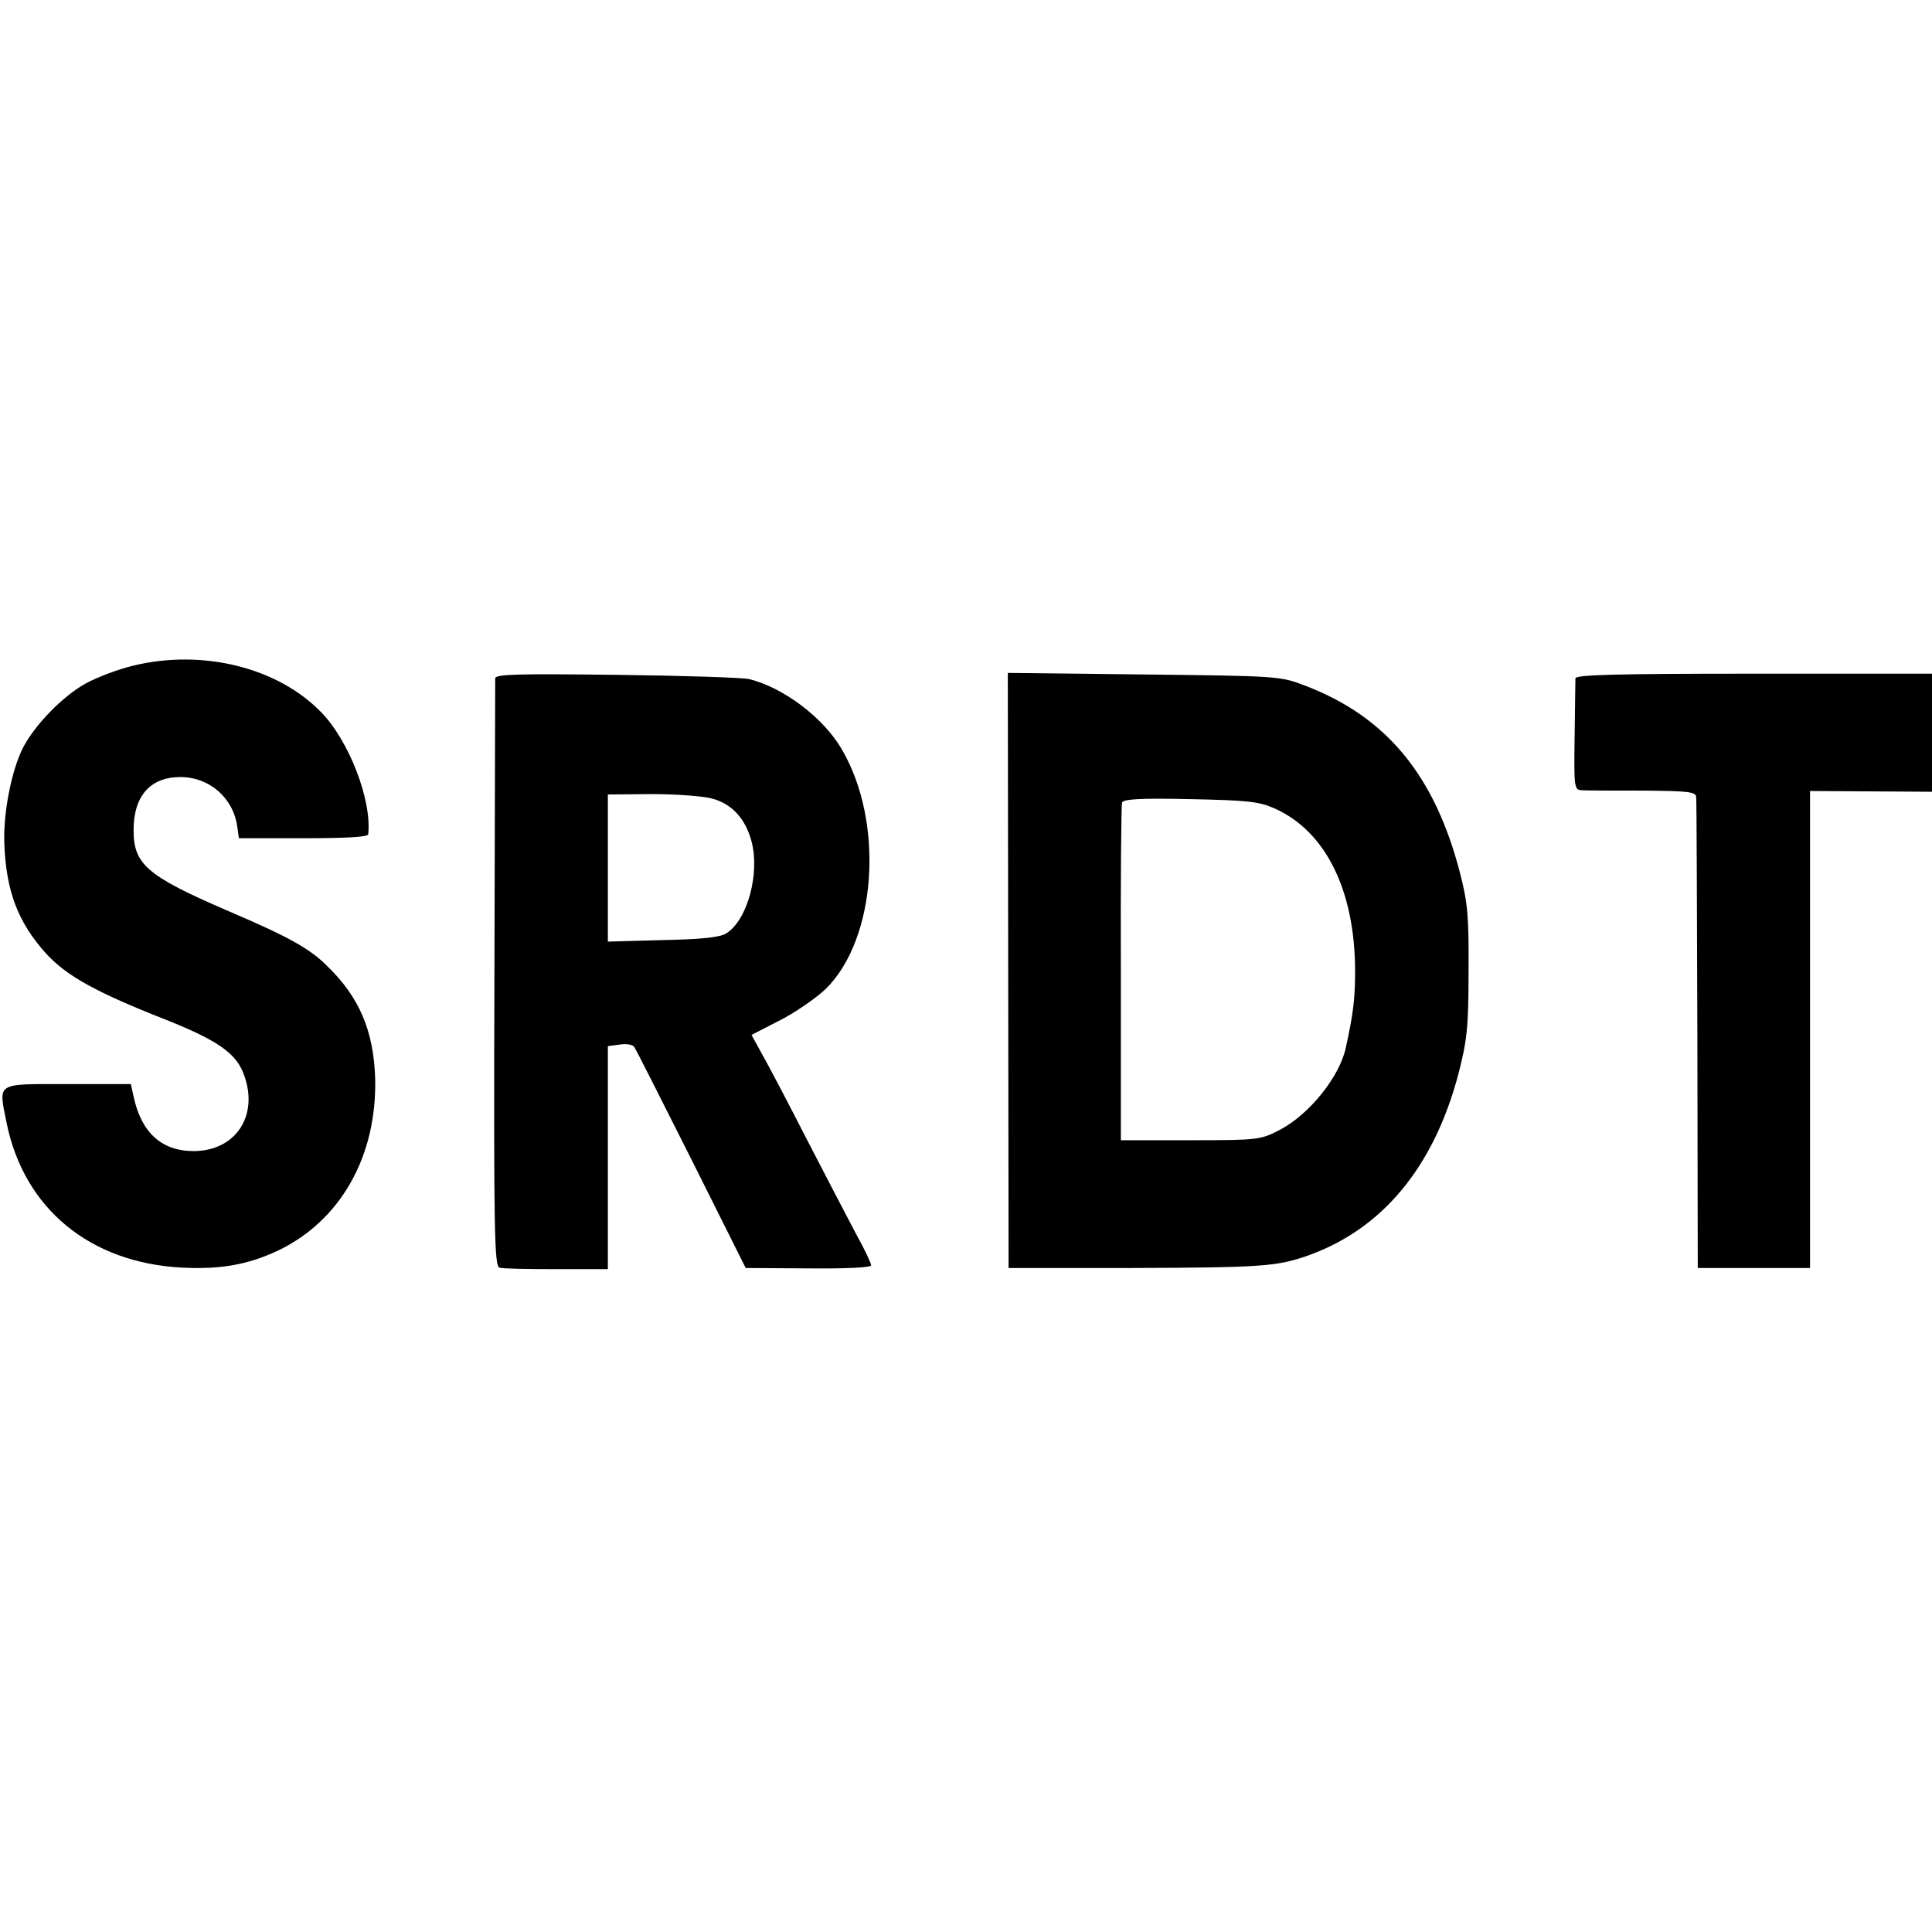 <?xml version="1.0" standalone="no"?>
<!DOCTYPE svg PUBLIC "-//W3C//DTD SVG 20010904//EN"
 "http://www.w3.org/TR/2001/REC-SVG-20010904/DTD/svg10.dtd">
<svg version="1.0" xmlns="http://www.w3.org/2000/svg"
 width="499pt" height="499pt" viewBox="0 0 499 499"
 preserveAspectRatio="xMidYMid meet">
<g transform="translate(0,499) scale(0.1,-0.1)"
fill="#000000" stroke="none">
<path d="M345 3271 c-38 -9 -94 -30 -123 -46 -59 -32 -133 -108 -163 -167 -29
-58 -50 -164 -48 -242 4 -127 35 -208 109 -290 53 -57 128 -99 309 -170 128
-51 177 -84 198 -134 45 -108 -15 -205 -127 -205 -83 0 -135 48 -155 141 l-7
32 -163 0 c-188 0 -179 6 -158 -100 45 -221 214 -361 452 -374 100 -5 169 7
247 43 163 77 258 244 253 446 -4 123 -41 210 -125 291 -45 45 -102 76 -259
143 -206 89 -240 119 -240 207 0 88 43 137 121 137 75 0 137 -54 147 -129 l4
-29 166 0 c107 0 167 3 168 10 10 88 -50 243 -122 316 -112 115 -305 163 -484
120z"/>
<path d="M1279 3238 c0 -7 -1 -352 -2 -766 -2 -661 0 -753 13 -756 8 -3 75 -4
148 -4 l132 0 0 288 0 288 30 4 c17 3 34 0 38 -6 4 -5 70 -136 148 -291 l140
-280 162 -1 c97 -1 162 2 162 8 0 5 -17 42 -39 81 -21 40 -78 149 -126 242
-48 94 -100 193 -116 221 l-28 51 72 37 c40 20 93 57 119 81 132 129 153 431
42 620 -47 81 -150 159 -239 181 -17 4 -171 9 -342 11 -252 3 -313 2 -314 -9z
m558 -310 c52 -13 88 -51 104 -111 22 -82 -10 -202 -64 -237 -16 -11 -63 -16
-164 -18 l-143 -4 0 190 0 190 112 1 c62 0 131 -5 155 -11z"/>
<path d="M2604 2483 l1 -768 315 0 c336 1 377 4 455 31 194 68 328 228 392
471 22 86 26 119 26 263 1 141 -2 178 -22 255 -65 252 -190 404 -400 484 -65
25 -70 25 -417 29 l-351 4 1 -769z m688 419 c132 -59 207 -211 208 -418 0 -71
-4 -109 -24 -200 -16 -75 -94 -172 -170 -212 -50 -26 -56 -27 -231 -27 l-180
0 0 430 c-1 237 1 436 3 442 3 9 47 12 175 9 149 -3 178 -6 219 -24z"/>
<path d="M4069 3238 c0 -7 -1 -75 -2 -150 -2 -132 -1 -138 18 -139 11 -1 82
-1 158 -1 119 -1 137 -3 138 -17 1 -9 2 -286 3 -616 l1 -600 145 0 145 0 0
616 0 616 157 -1 158 -1 0 153 0 152 -460 0 c-361 0 -460 -3 -461 -12z"/>
</g>
</svg>
